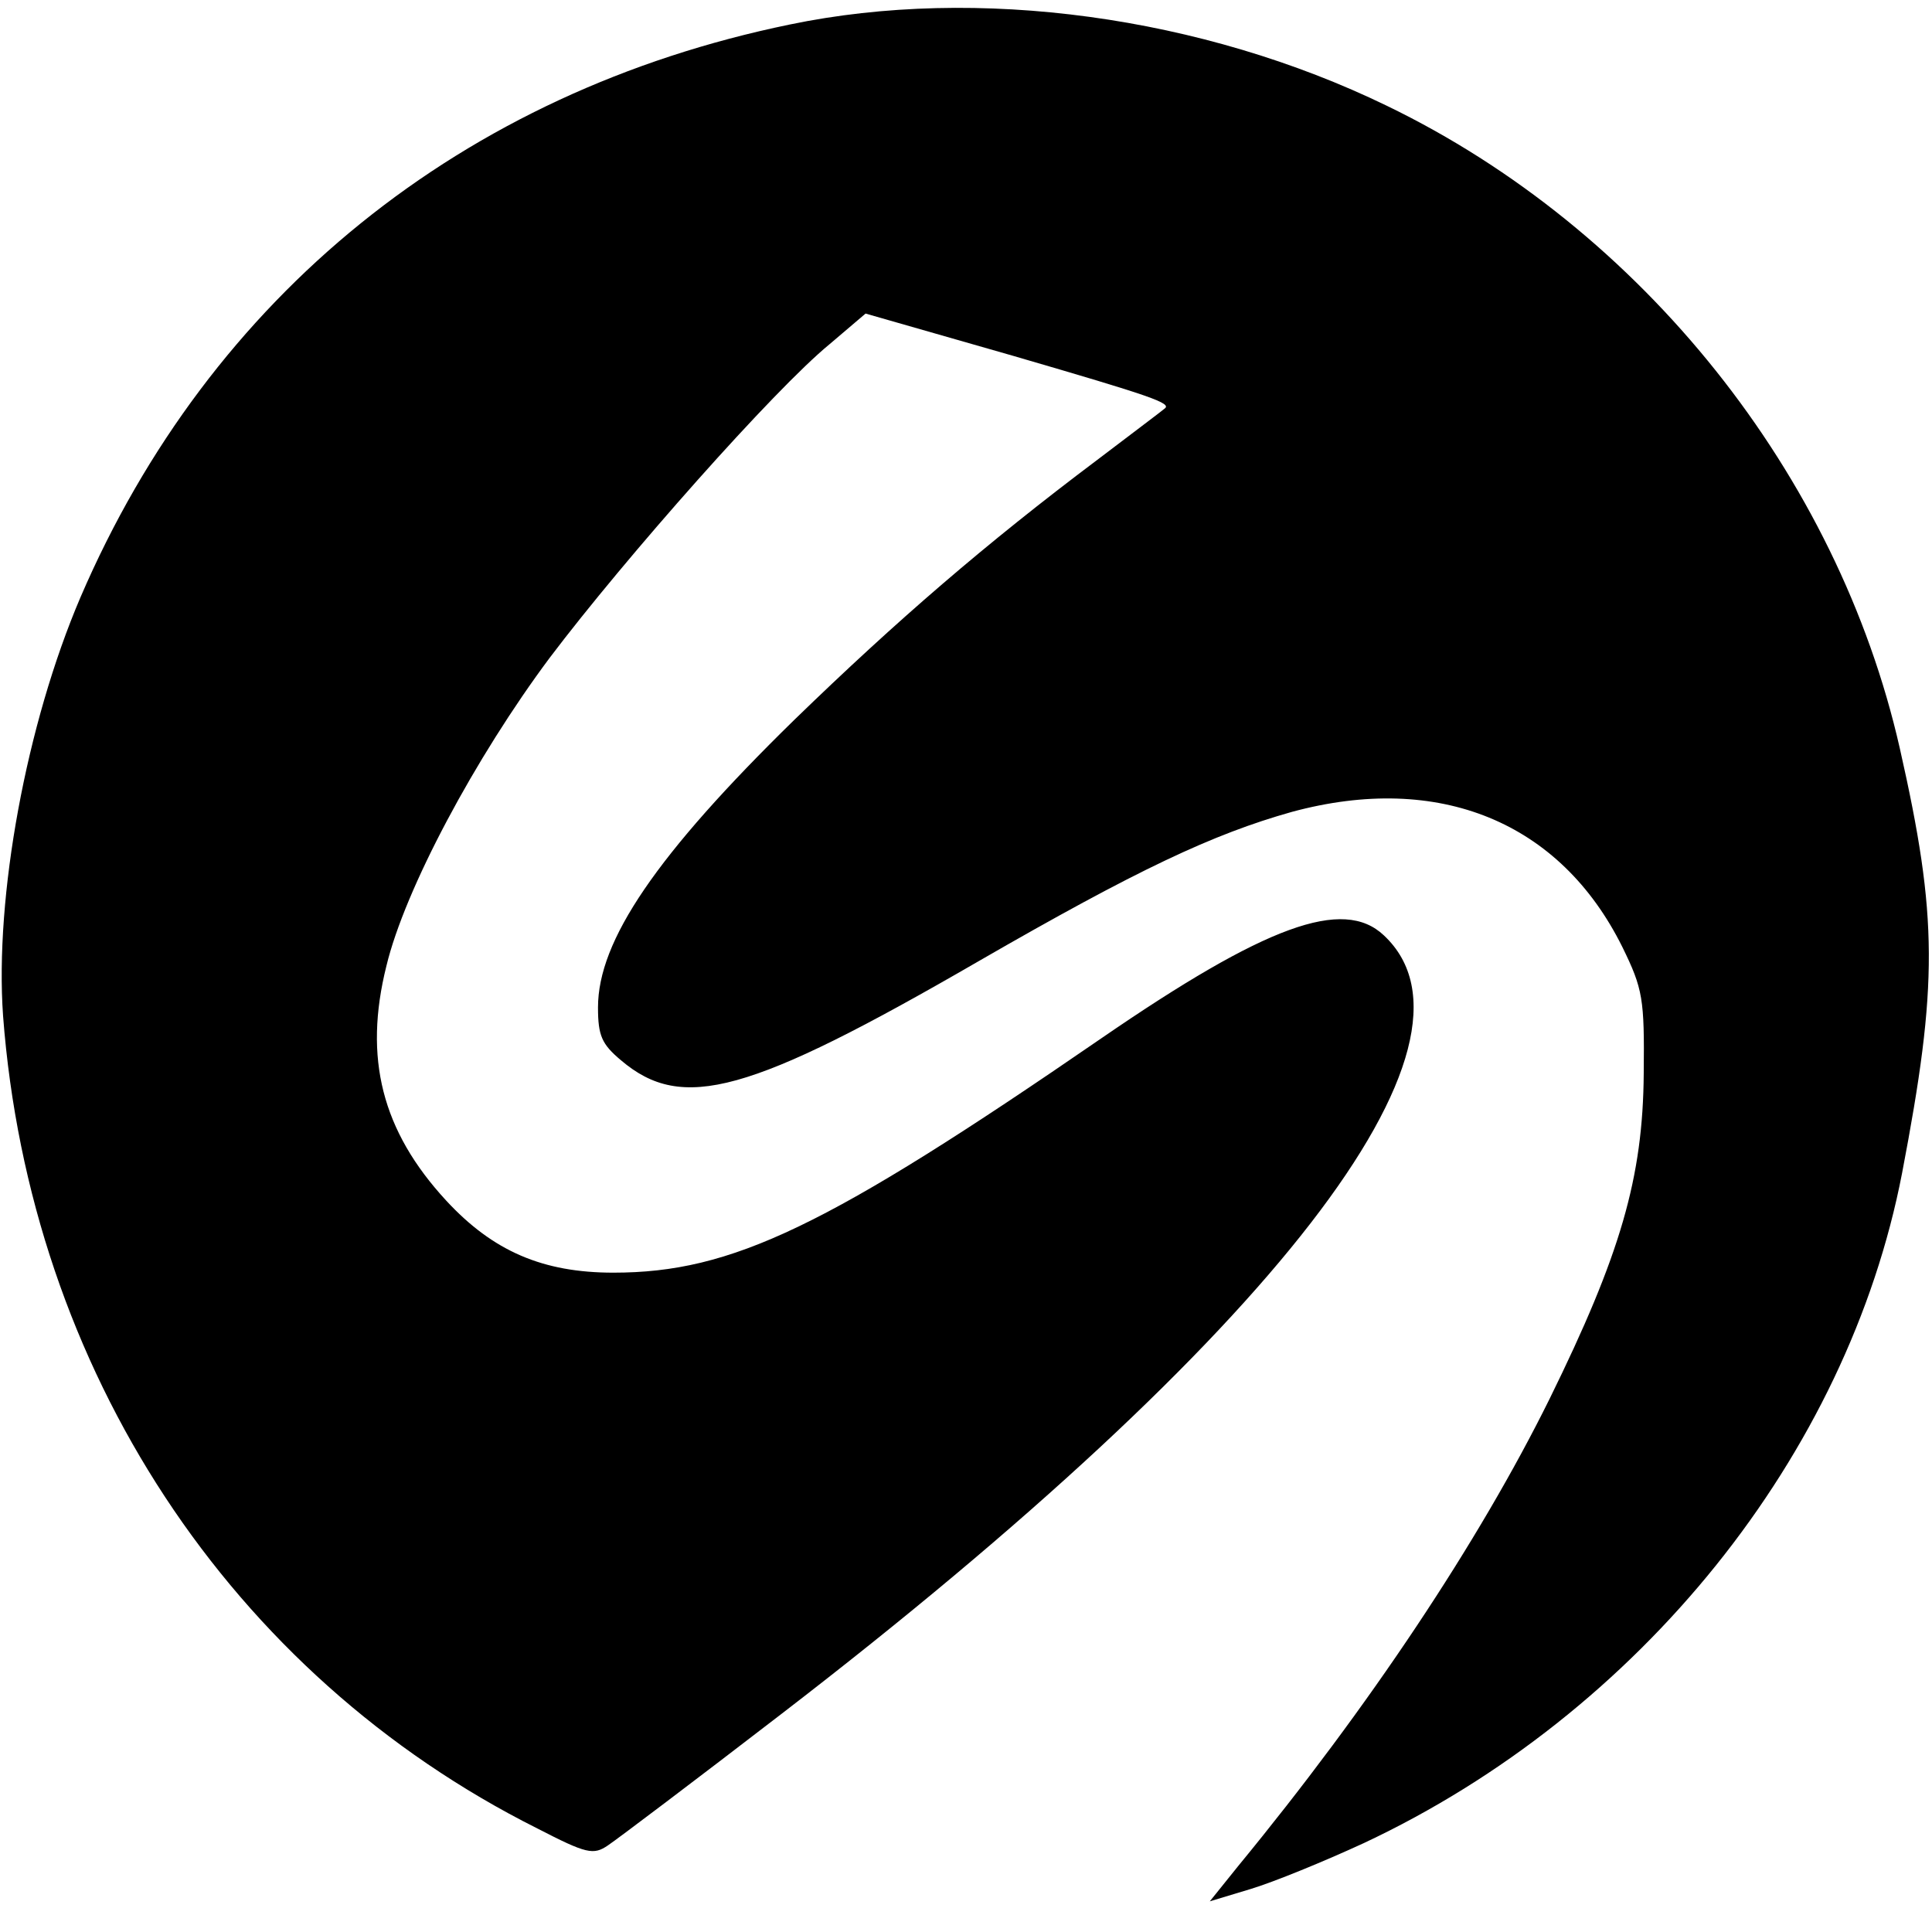 <?xml version="1.0" standalone="no"?>
<!DOCTYPE svg PUBLIC "-//W3C//DTD SVG 20010904//EN"
 "http://www.w3.org/TR/2001/REC-SVG-20010904/DTD/svg10.dtd">
<svg version="1.0" xmlns="http://www.w3.org/2000/svg"
 width="252pt" height="252pt" viewBox="0 0 252 252"
 preserveAspectRatio="xMidYMid meet">

<g transform="translate(0,252) scale(0.1,-0.1)"
fill="#000000" stroke="none">
<path d="M1030 2488 c-427 -88 -756 -354 -925 -747 -71 -166 -112 -391 -101
-546 35 -461 296 -859 697 -1060 64 -33 73 -35 92 -22 12 8 114 85 227 172
641 493 936 874 785 1015 -53 50 -154 13 -368 -134 -359 -247 -482 -306 -637
-306 -92 0 -157 28 -218 94 -84 91 -108 186 -78 306 24 100 116 272 213 402
99 131 293 350 365 409 l47 40 192 -55 c182 -53 208 -62 198 -69 -2 -2 -42
-32 -88 -67 -145 -109 -261 -209 -395 -339 -180 -176 -256 -288 -256 -375 0
-37 5 -48 30 -69 80 -68 167 -44 466 129 208 120 306 166 409 195 192 52 350
-13 431 -176 27 -55 29 -68 28 -165 -1 -136 -30 -236 -123 -425 -92 -186 -235
-401 -406 -609 l-37 -46 53 16 c30 9 96 36 148 60 360 169 631 506 702 874 47
246 47 333 -3 554 -81 357 -336 677 -669 838 -241 117 -534 157 -779 106z"/>
</g>
</svg>

